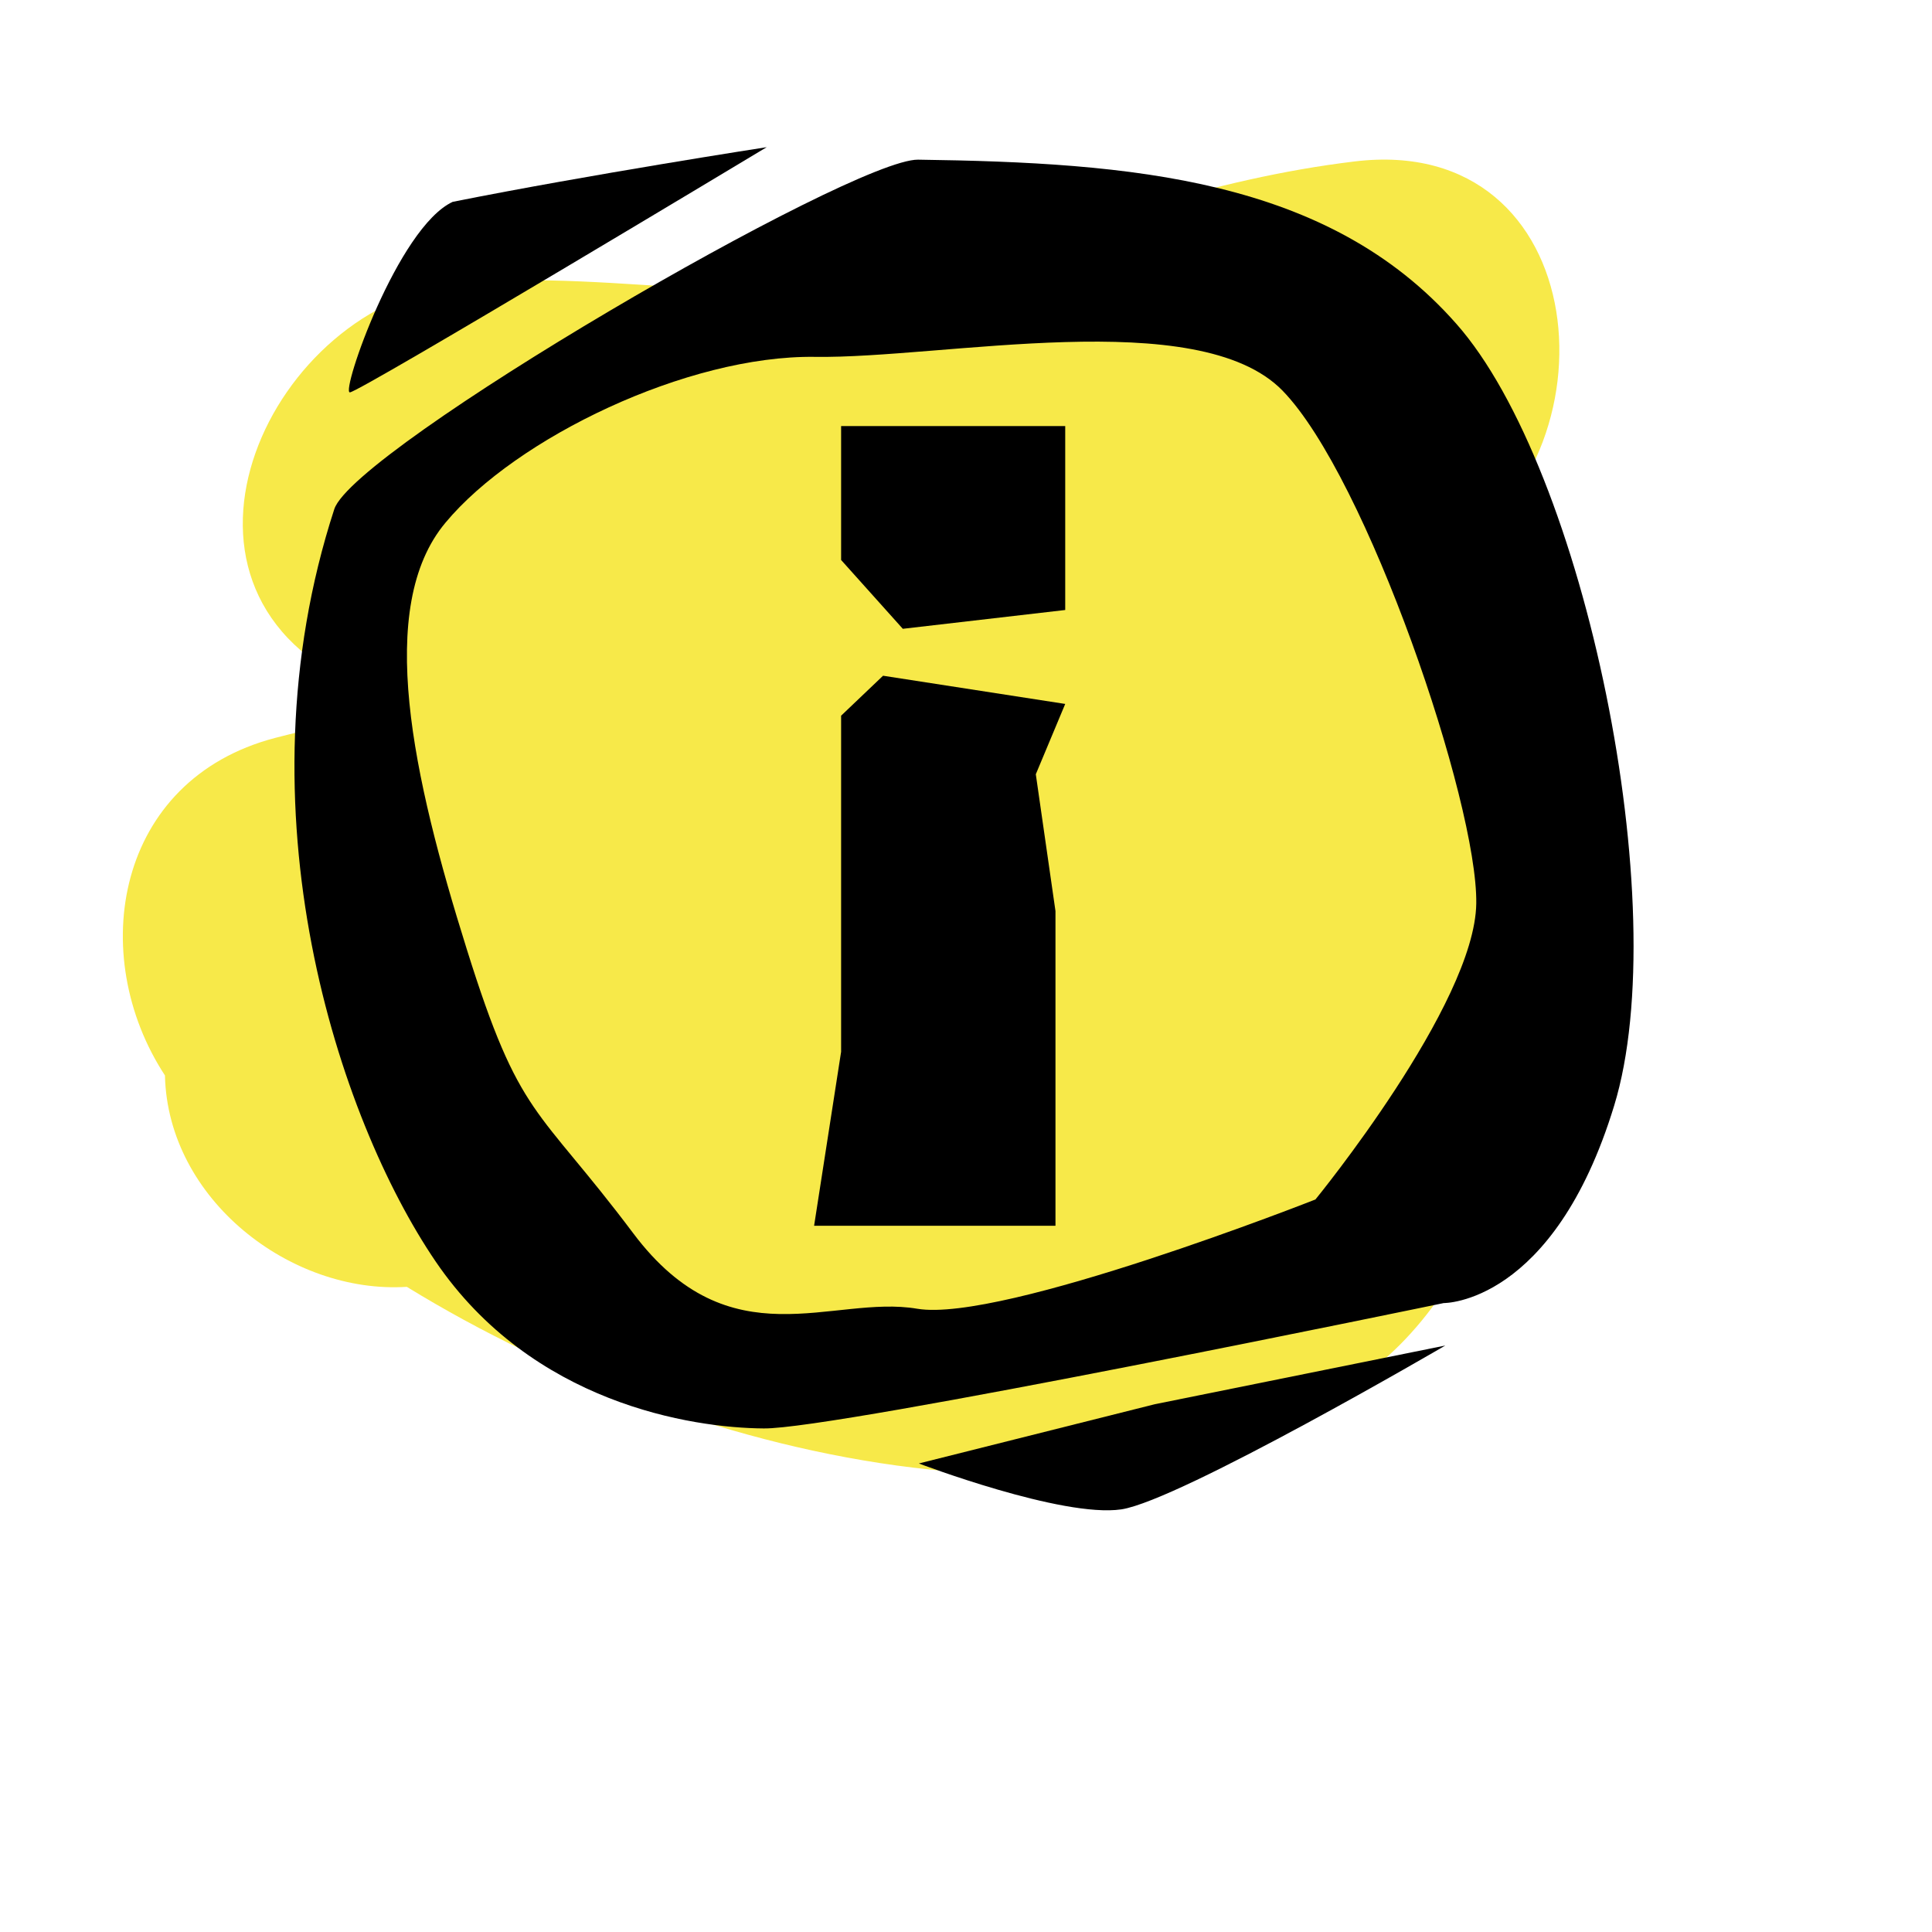 <?xml version="1.0" encoding="utf-8"?>
<!-- Generator: Adobe Illustrator 15.0.0, SVG Export Plug-In . SVG Version: 6.00 Build 0)  -->
<!DOCTYPE svg PUBLIC "-//W3C//DTD SVG 1.1//EN" "http://www.w3.org/Graphics/SVG/1.1/DTD/svg11.dtd">
<svg version="1.1" xmlns="http://www.w3.org/2000/svg" xmlns:xlink="http://www.w3.org/1999/xlink" x="0px" y="0px" width="45px"
	 height="45px" viewBox="0 0 45 45" enable-background="new 0 0 45 45" xml:space="preserve">
<g id="Ebene_3">
	<path fill="#F7E949" d="M35.088,17.649c-0.07-1.853-0.596-3.365-1.432-4.586c4.131-2.434,3.48-9.977-2.102-9.303
		c-3.391,0.409-6.299,1.521-9.532,2.545c-3.451,1.092-7.702-0.067-11.291,0.295c-4.407,0.443-7.5,6.986-2.523,9.316
		c0.09,0.043,0.179,0.076,0.269,0.117c-0.283,0.262-0.522,0.546-0.734,0.84c-0.446,0.095-0.892,0.199-1.337,0.315
		c-3.711,0.972-4.405,5.049-2.564,7.861c0.065,2.885,2.927,5.097,5.634,4.924c6.893,4.237,17.006,6.386,22.615,1.816
		c2.891-2.356,4.395-7.811,2.84-11.59C35.064,19.392,35.123,18.542,35.088,17.649z"/>
</g>
<g id="Ebene_1">
	<g>
		<path d="M33.918,7.539c-2.984-3.386-7.576-3.752-12.534-3.82c-1.542-0.02-13.141,6.732-13.598,8.141
			c-2.288,7.024,0.103,14.195,2.355,17.514c2.25,3.313,5.973,3.886,7.646,3.897c1.667,0.024,15.84-2.92,15.84-2.92
			s2.553,0.034,3.969-4.595C39.014,21.129,36.912,10.919,33.918,7.539z M30.639,27.938c0,0-7.299,2.879-9.276,2.545
			c-1.98-0.336-4.353,1.25-6.611-1.754c-2.261-3.01-2.636-2.642-3.882-6.627c-1.251-3.989-2.141-7.966-0.492-9.93
			c1.637-1.968,5.63-3.9,8.604-3.86c2.978,0.044,8.927-1.224,10.889,0.785c1.961,2.01,4.548,9.595,4.514,11.947
			C34.354,23.395,30.639,27.938,30.639,27.938z"/>
		<path d="M33.664,31.34l-6.77,1.368l-5.492,1.379c0,0,3.342,1.272,4.717,1.069C27.48,34.95,33.664,31.34,33.664,31.34z"/>
	</g>
	<polygon points="18.962,28.55 24.584,28.55 24.584,22.309 24.584,21.22 24.126,18.034 24.811,16.396 20.568,15.739 19.591,16.67 
		19.591,24.498 	"/>
	<polygon points="19.591,9.924 24.811,9.924 24.811,12.221 24.811,14.208 21.028,14.646 19.591,13.043 	"/>
	<path d="M17.858,3.428c0,0-9.494,5.711-9.709,5.711c-0.214,0,1.116-3.845,2.396-4.438C13.744,4.063,17.858,3.428,17.858,3.428z"/>
</g>
<g id="Ebene_2_1_">
</g>
</svg>
